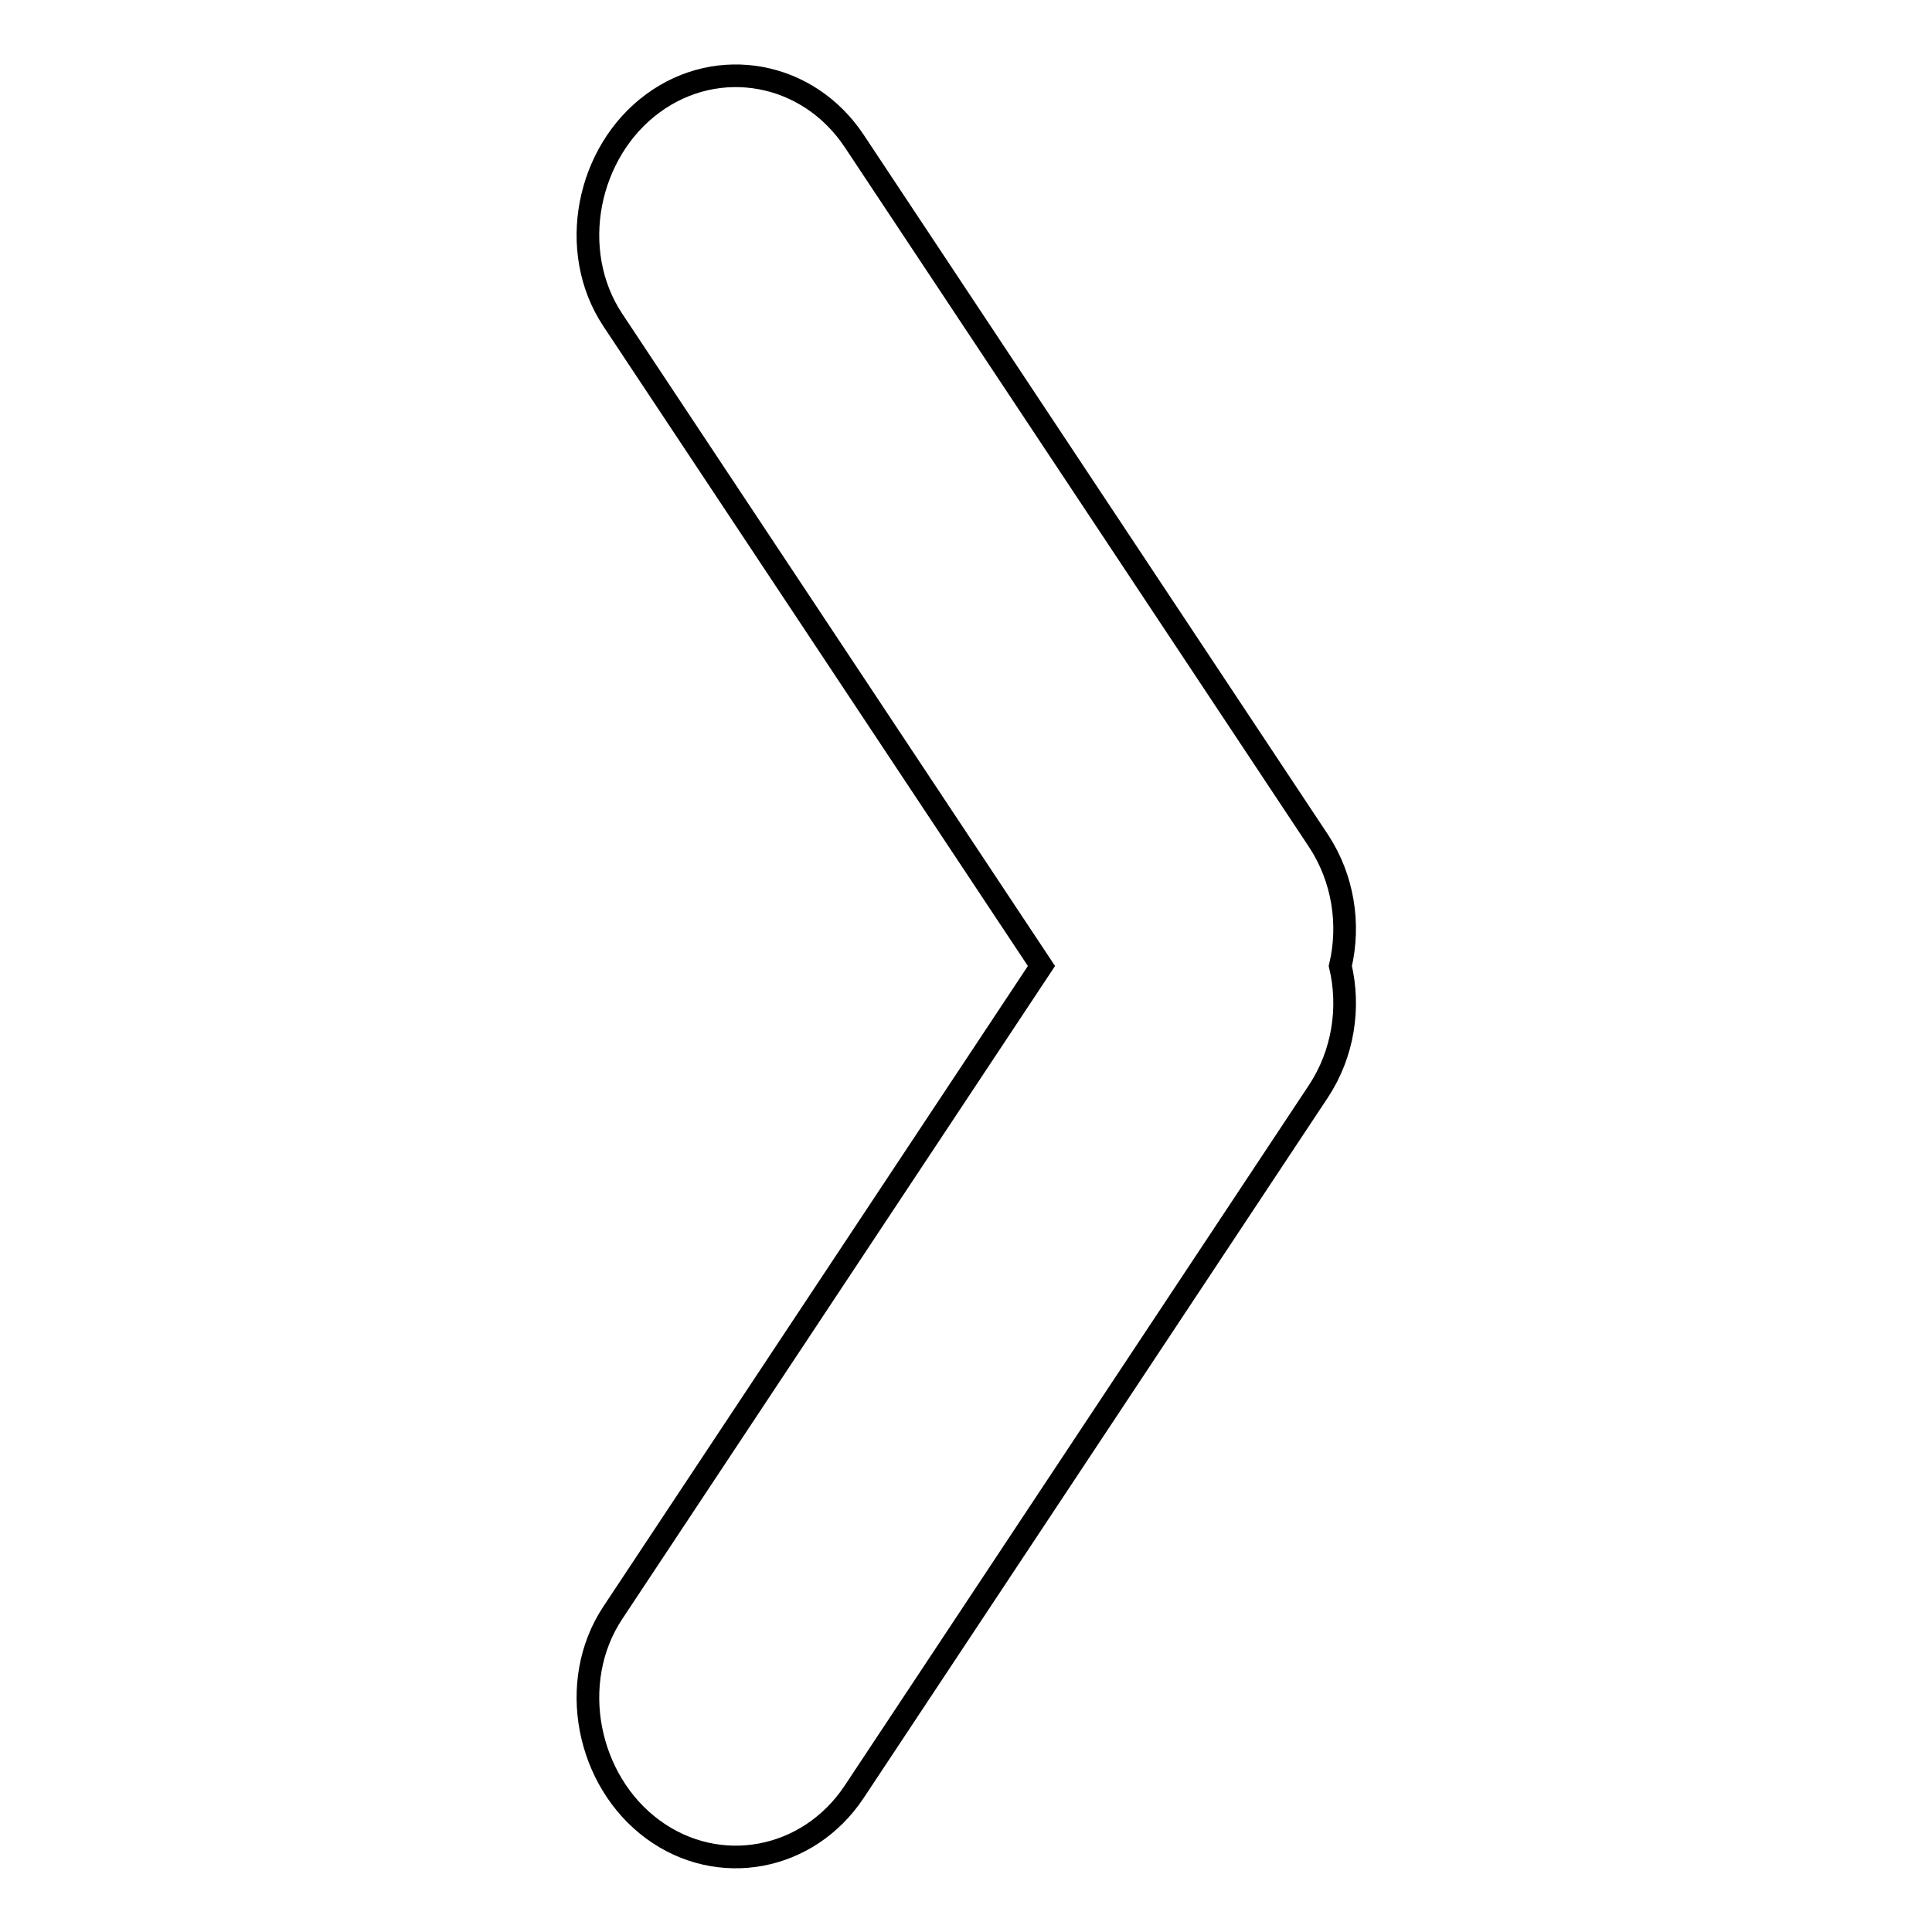<?xml version="1.0" encoding="utf-8"?>
<!-- Svg Vector Icons : http://www.onlinewebfonts.com/icon -->
<!DOCTYPE svg PUBLIC "-//W3C//DTD SVG 1.1//EN" "http://www.w3.org/Graphics/SVG/1.1/DTD/svg11.dtd">
<svg version="1.1" xmlns="http://www.w3.org/2000/svg" xmlns:xlink="http://www.w3.org/1999/xlink" x="0px" y="0px" viewBox="0 0 256 256" enable-background="new 0 0 256 256" xml:space="preserve">
<g><g><path stroke-width="3" fill-opacity="0" stroke="#000000"  d="M174.7,111.4l-61.5-92.7c-6.1-9.2-18-11.4-26.7-5c-8.7,6.4-11.4,19.5-5.3,28.7L138,128l-56.8,85.7c-6.1,9.2-3.4,22.3,5.3,28.7c8.7,6.4,20.6,4.2,26.7-5l61.5-92.8c3.3-5,4.2-11.1,2.9-16.6C178.9,122.5,178,116.4,174.7,111.4z"/></g></g>
</svg>